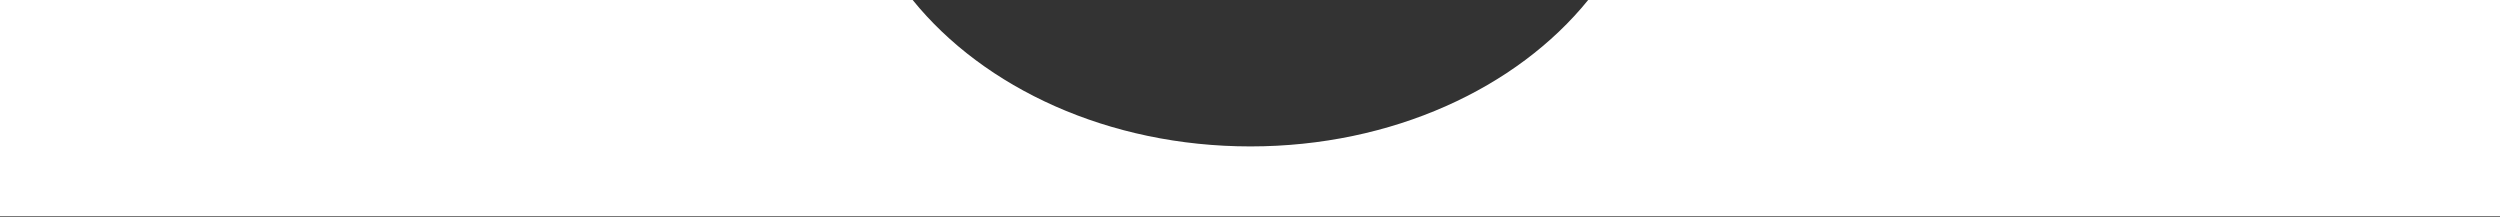 <?xml version="1.0" encoding="UTF-8"?> <svg xmlns="http://www.w3.org/2000/svg" width="2695" height="234" viewBox="0 0 2695 234" fill="none"><rect x="0" y="0" width="2695" height="234" fill="#333333" stroke="none"/> <path fill-rule="evenodd" clip-rule="evenodd" d="M983.858 0H0V233.173H2695V0H1712.04C1635.19 94.935 1500.84 157.84 1347.95 157.84C1195.06 157.84 1060.71 94.935 983.858 0Z" fill="white"></path> </svg> 